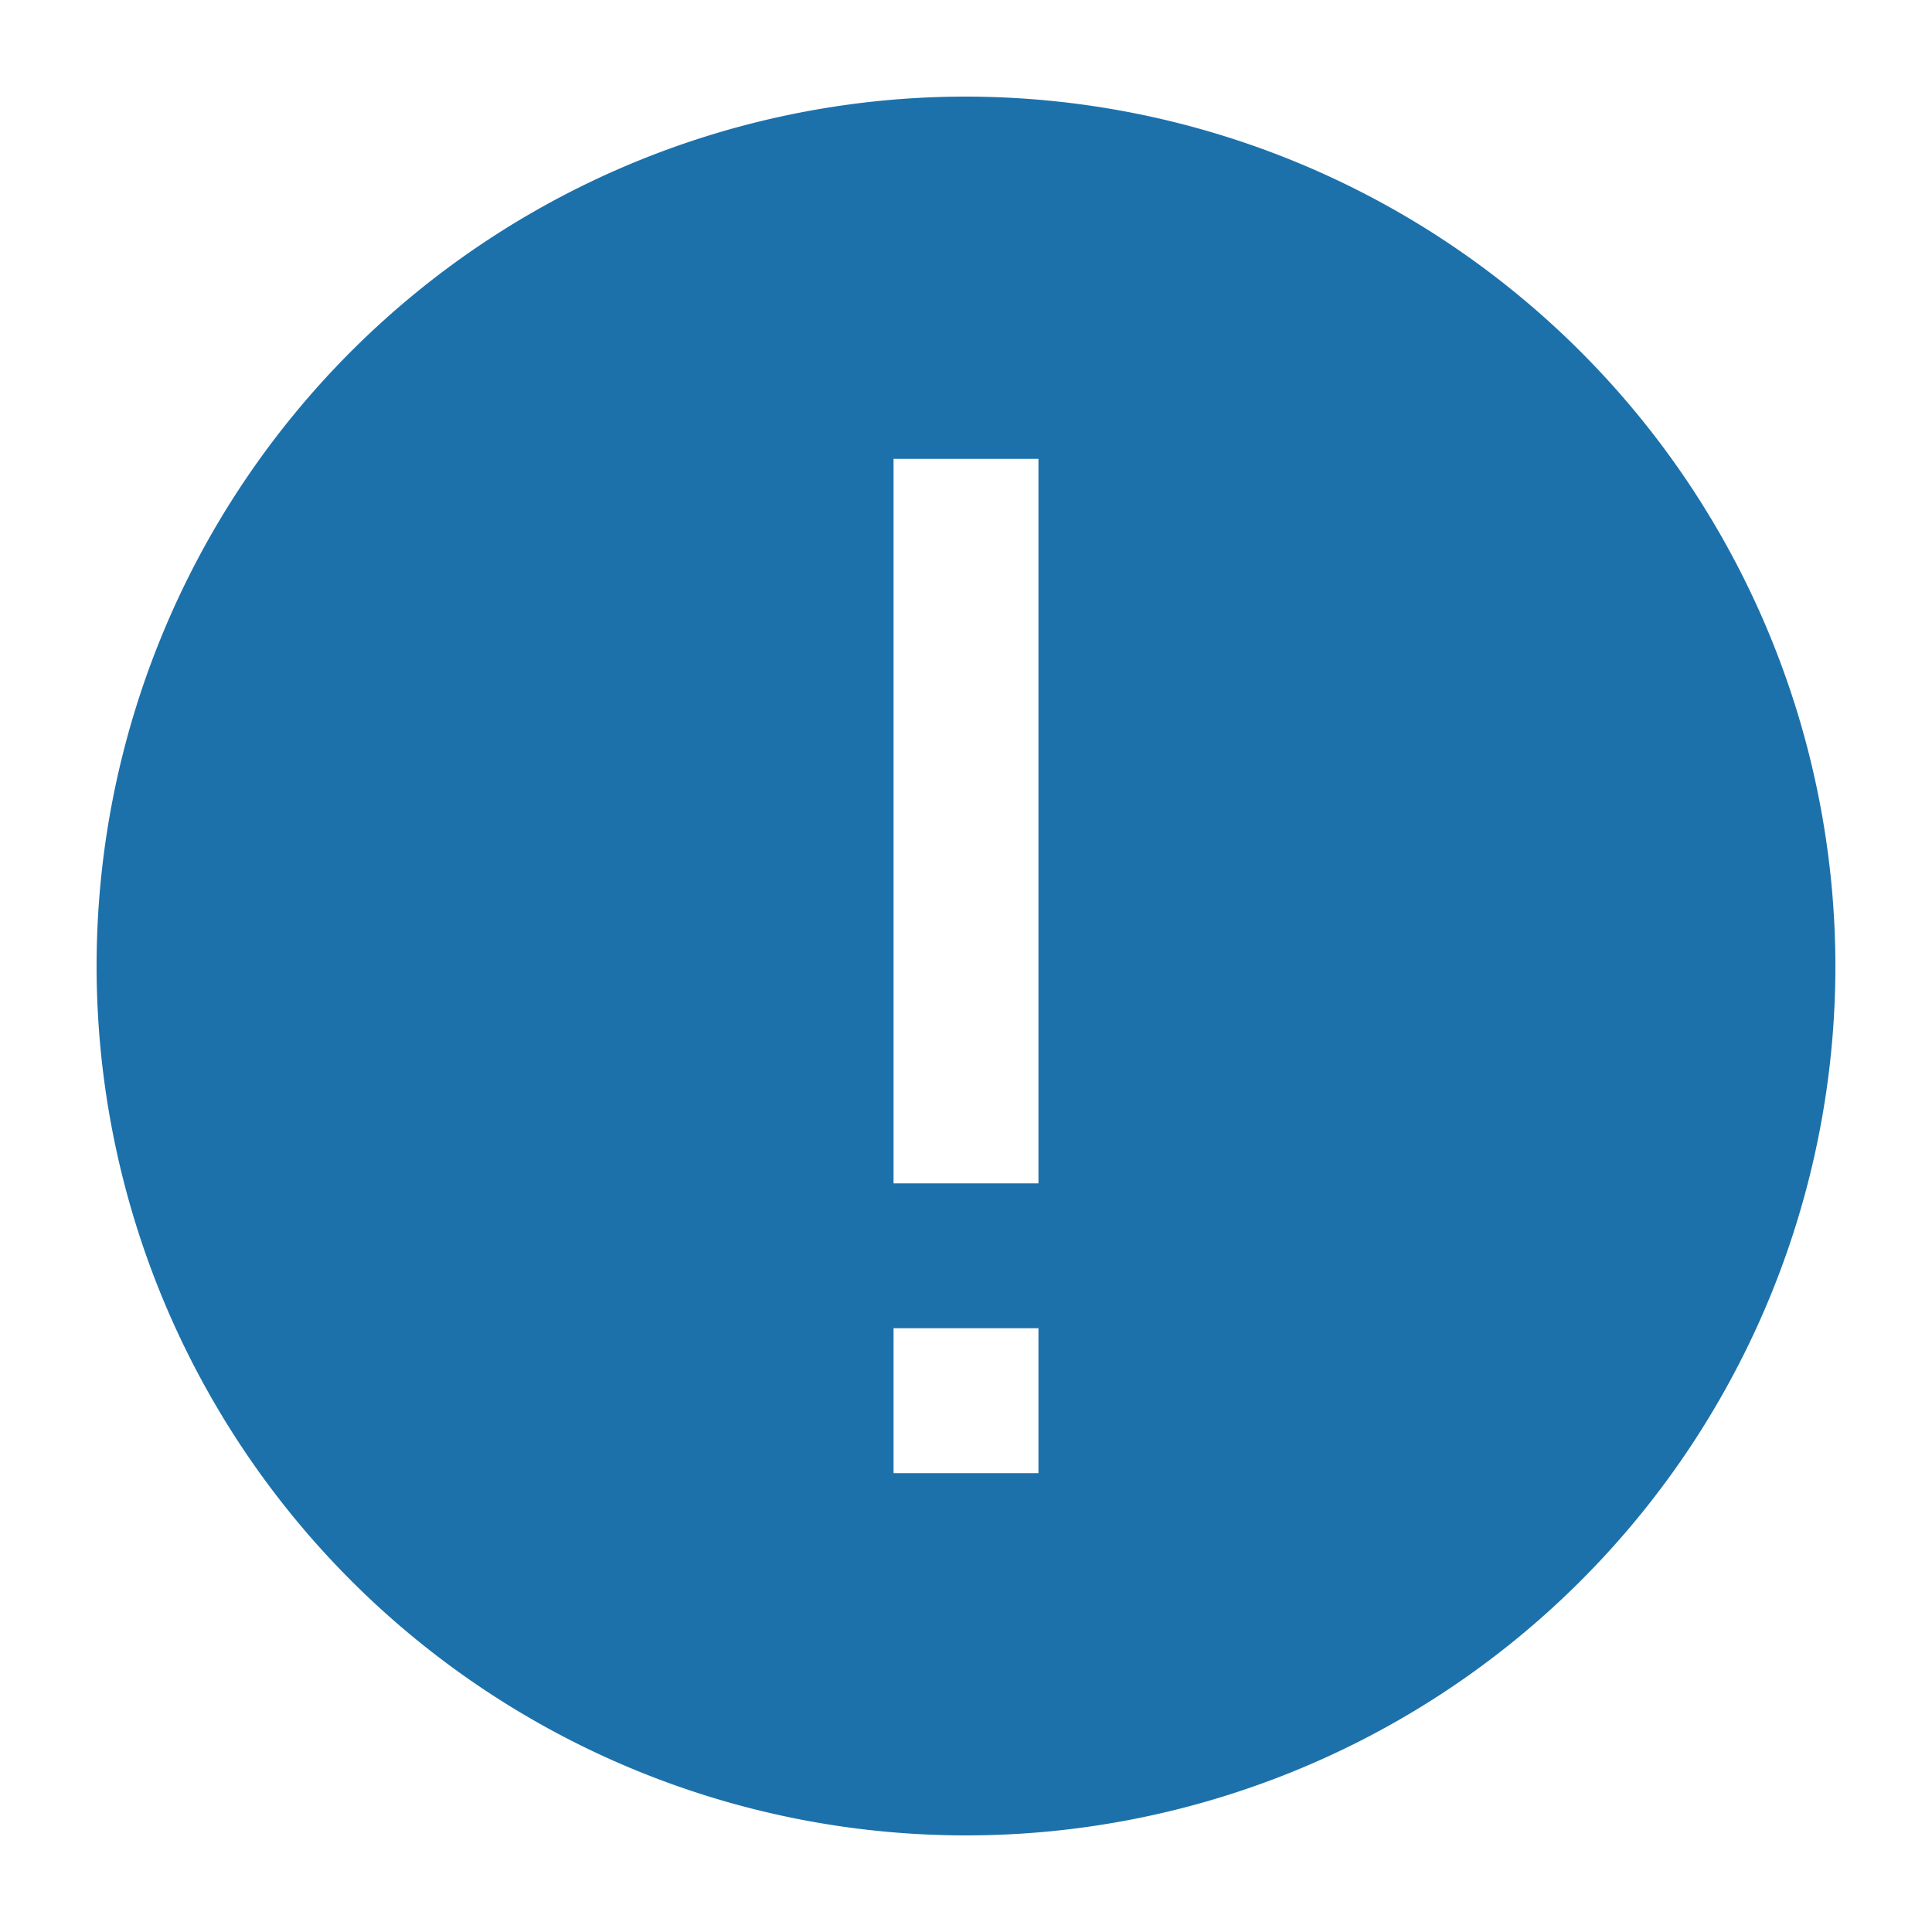 <svg xmlns="http://www.w3.org/2000/svg" width="20" height="20" fill="none" viewBox="0 0 20 20">
  <path fill="#1C71AB" d="M19 10a9 9 0 1 1-9-9 9.01 9.01 0 0 1 9 9Zm-8.25-5.25h-1.5v7.5h1.5v-7.5Zm0 9h-1.5v1.5h1.5v-1.5Z"/>
</svg>

